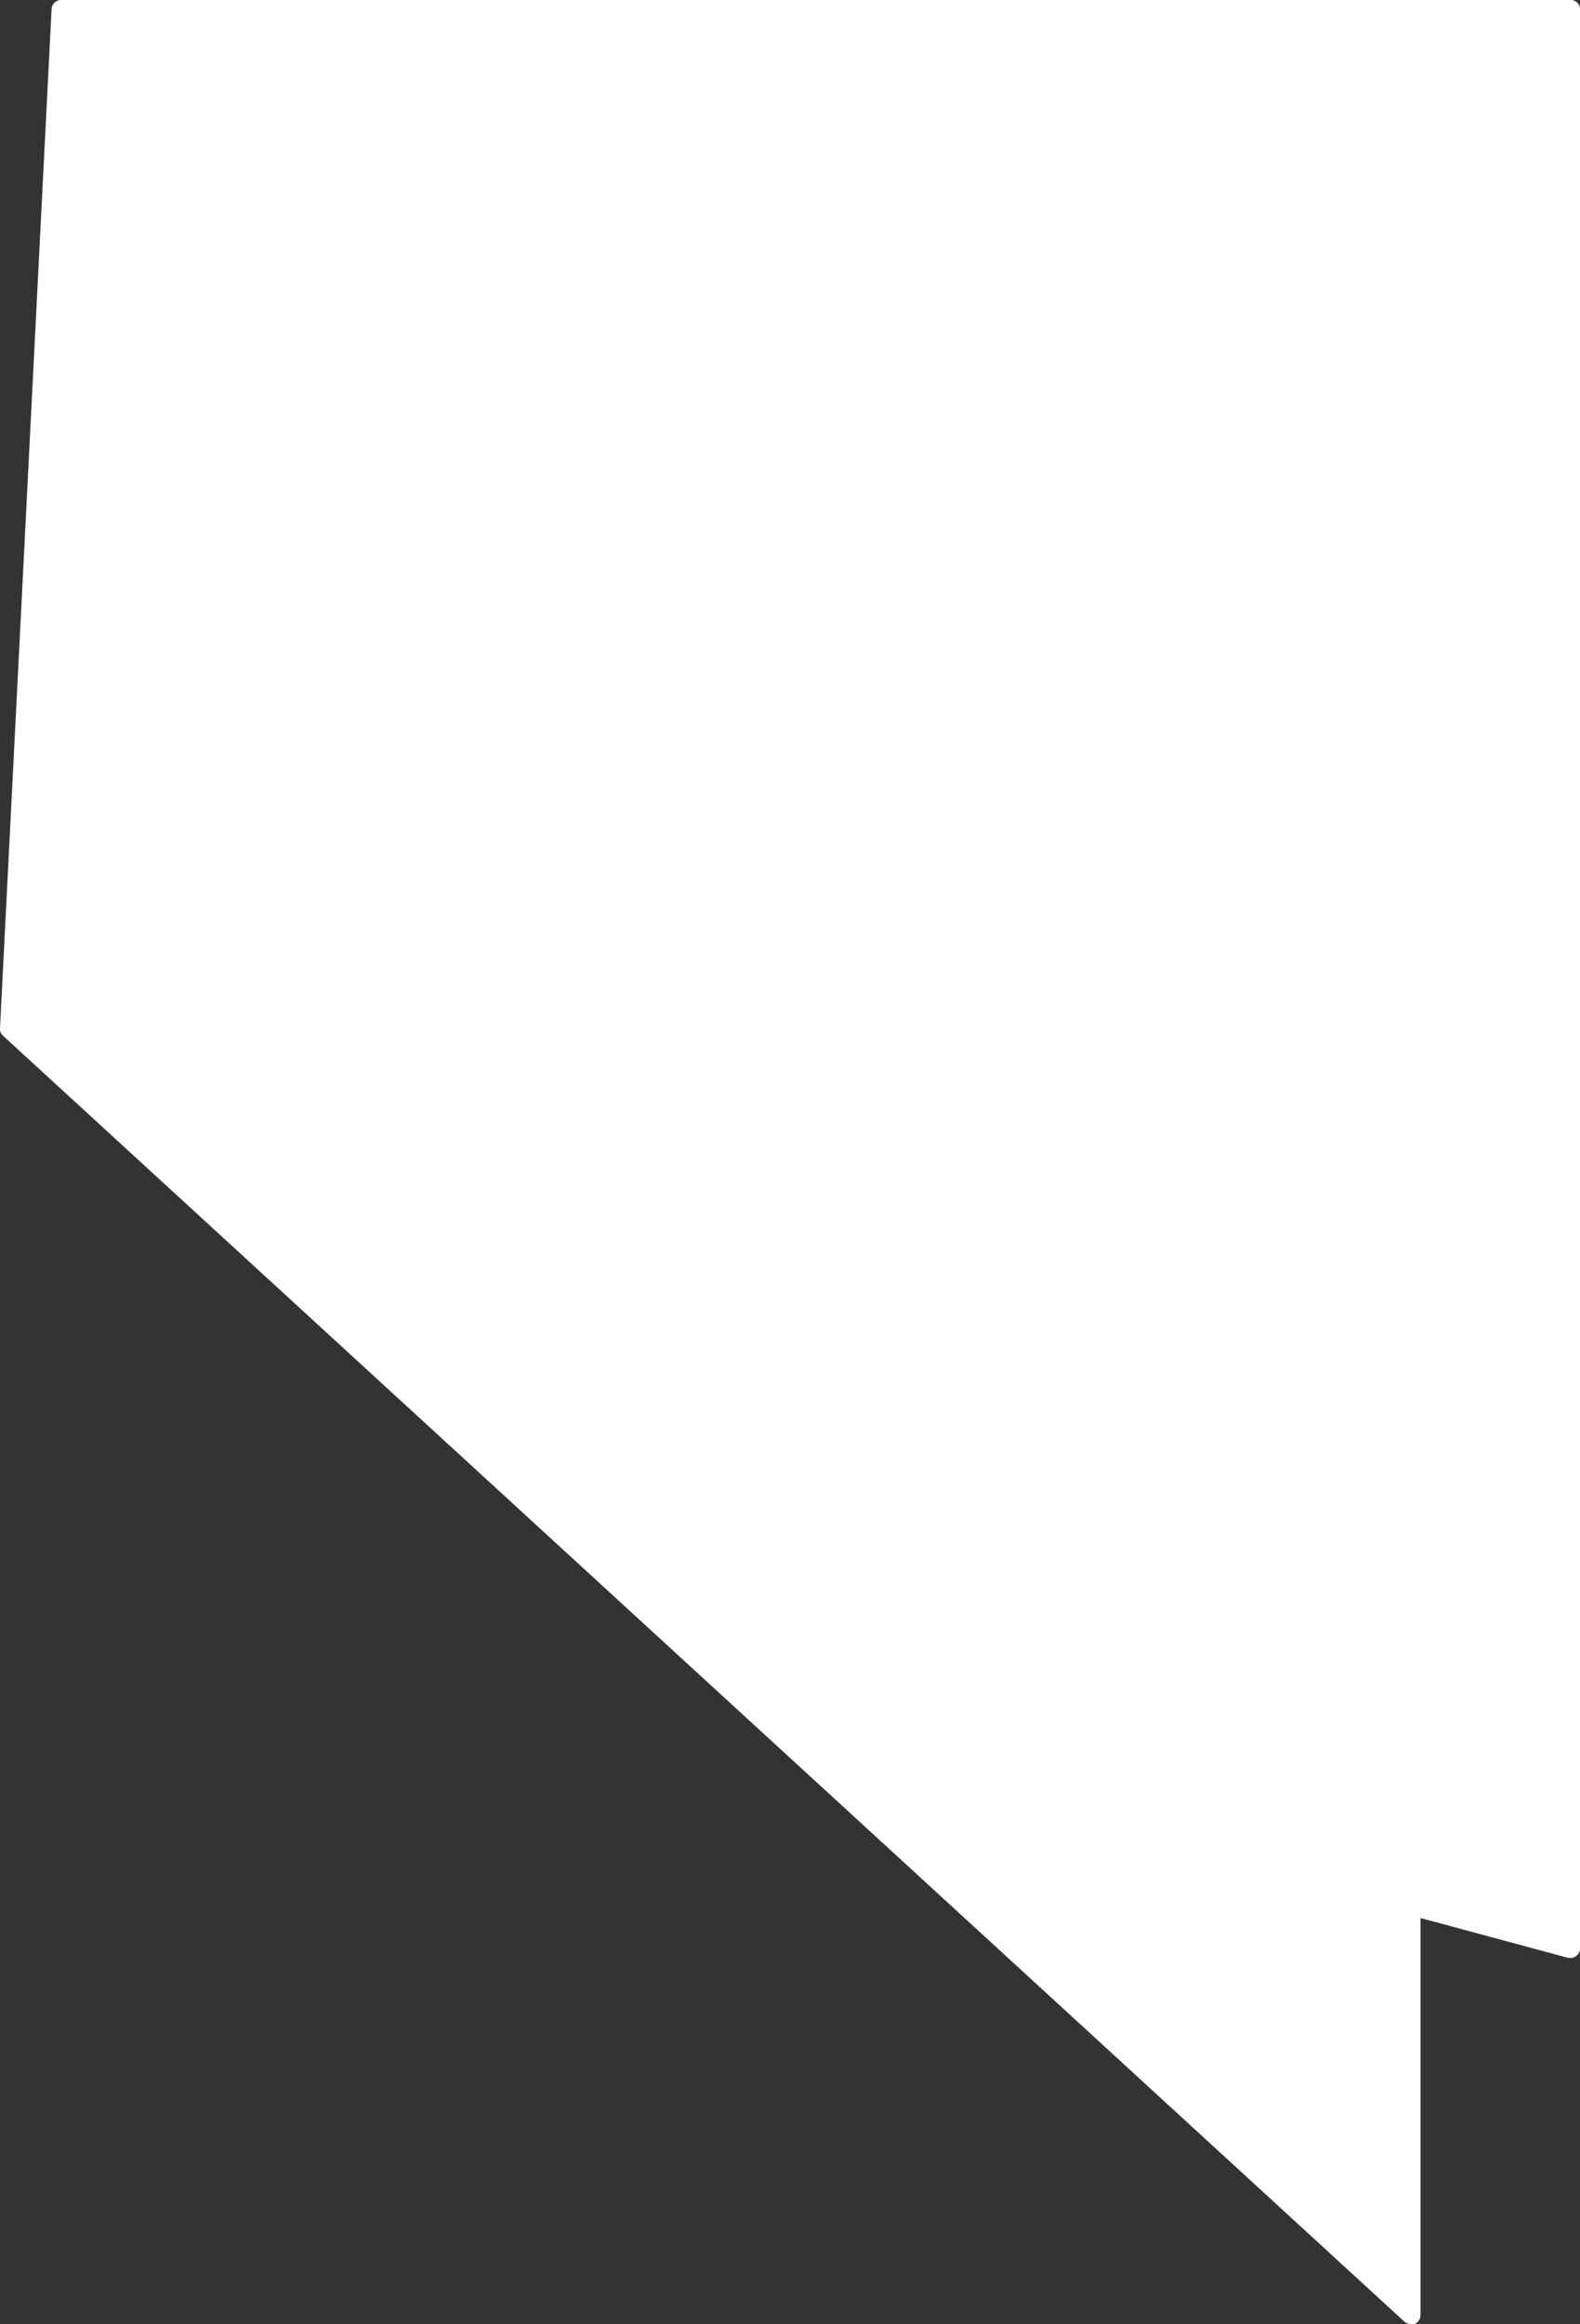 <svg width="17" height="25" viewBox="0 0 17 25" fill="none" xmlns="http://www.w3.org/2000/svg">
<rect x="0" y="0" width="17" height="25" fill="#333333" stroke="none"/>
<g clip-path="url(#clip0_280_487)">
<path d="M15.109 24.97C15.128 24.987 15.152 24.997 15.178 24.997C15.192 25 15.206 25 15.22 24.997C15.259 24.981 15.284 24.943 15.284 24.901V20.63L16.87 21.058C16.901 21.065 16.935 21.058 16.961 21.038C16.986 21.018 17.001 20.988 17 20.956V0.101C17.001 0.074 16.99 0.048 16.971 0.029C16.951 0.009 16.925 -0.001 16.897 -0H0.657C0.603 -0 0.558 0.042 0.555 0.095L-6.13318e-05 11.062C-0.002 11.092 0.01 11.121 0.033 11.141L15.109 24.97H15.109Z" fill="white"/>
</g>
<defs>
<clipPath id="clip0_280_487">
<rect width="17" height="25" fill="white"/>
</clipPath>
</defs>
</svg>
